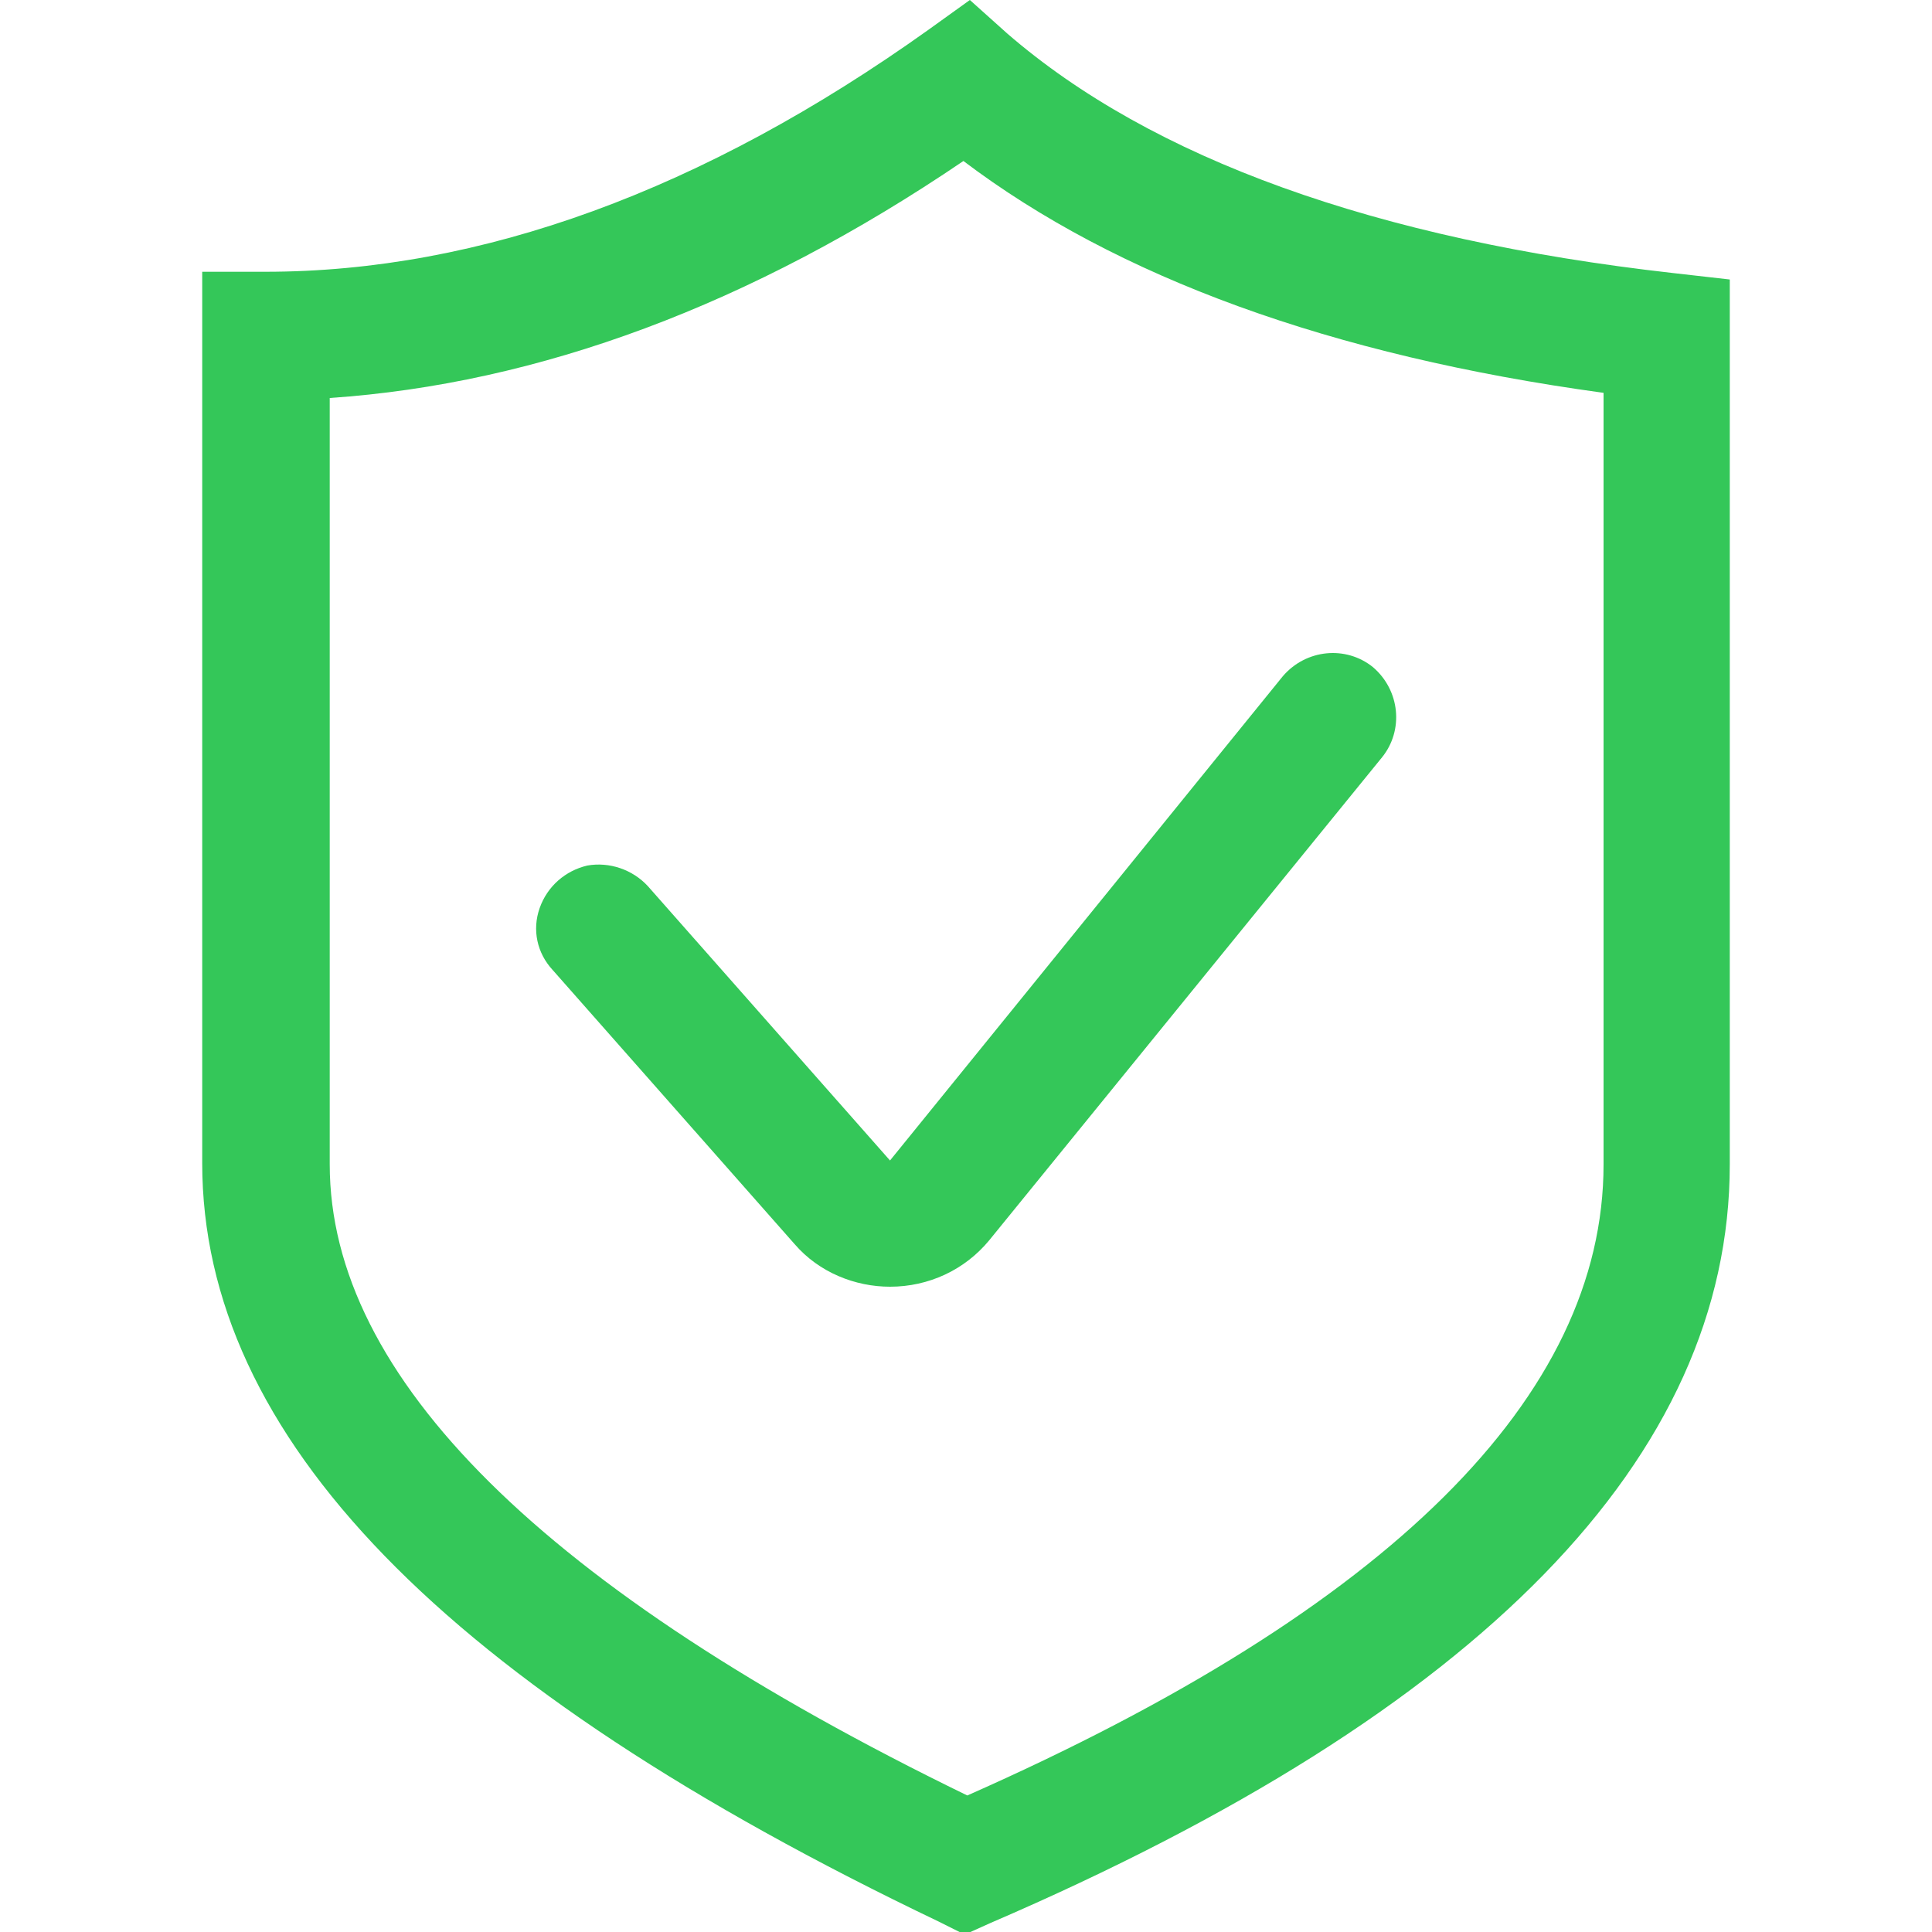 <?xml version="1.0" encoding="UTF-8"?> <!-- Generator: Adobe Illustrator 27.0.1, SVG Export Plug-In . SVG Version: 6.00 Build 0) --> <svg xmlns="http://www.w3.org/2000/svg" xmlns:xlink="http://www.w3.org/1999/xlink" id="Layer_1" x="0px" y="0px" viewBox="0 0 150 150" style="enable-background:new 0 0 150 150;" xml:space="preserve"> <style type="text/css"> .st0{fill:#34C759;} </style> <g> <path class="st0" d="M129.9,21.2c-23.1-2.6-40.5-8.9-51.7-18.6L75.3,0l-3.2,2.3C54.6,14.8,37.3,21.1,20.6,21.1h-4.9v69.2 c0,21.2,18.7,40.5,57.2,58.9l2,1l2-0.9c38.1-16.4,57.4-36.2,57.4-58.9V21.7 M124.5,90.4c0,18-16.6,34.5-49.4,49 c-32.9-16-49.5-32.5-49.5-49V30.9c16.2-1.1,32.7-7.2,49.2-18.4c11.9,9,28.5,15.1,49.7,18V90.4z"></path> <path class="st0" d="M50.3,68.8c-1.2-1.3-3-1.9-4.7-1.6c-1.7,0.4-3.1,1.6-3.7,3.3c-0.6,1.7-0.2,3.5,1,4.8l18.8,21.3 c1.9,2.2,4.7,3.3,7.4,3.3c3,0,5.8-1.3,7.7-3.6l30.5-37.5c1.7-2.1,1.4-5.2-0.7-7c-2.1-1.7-5.2-1.4-7,0.7L69.1,90.1"></path> </g> </svg> 